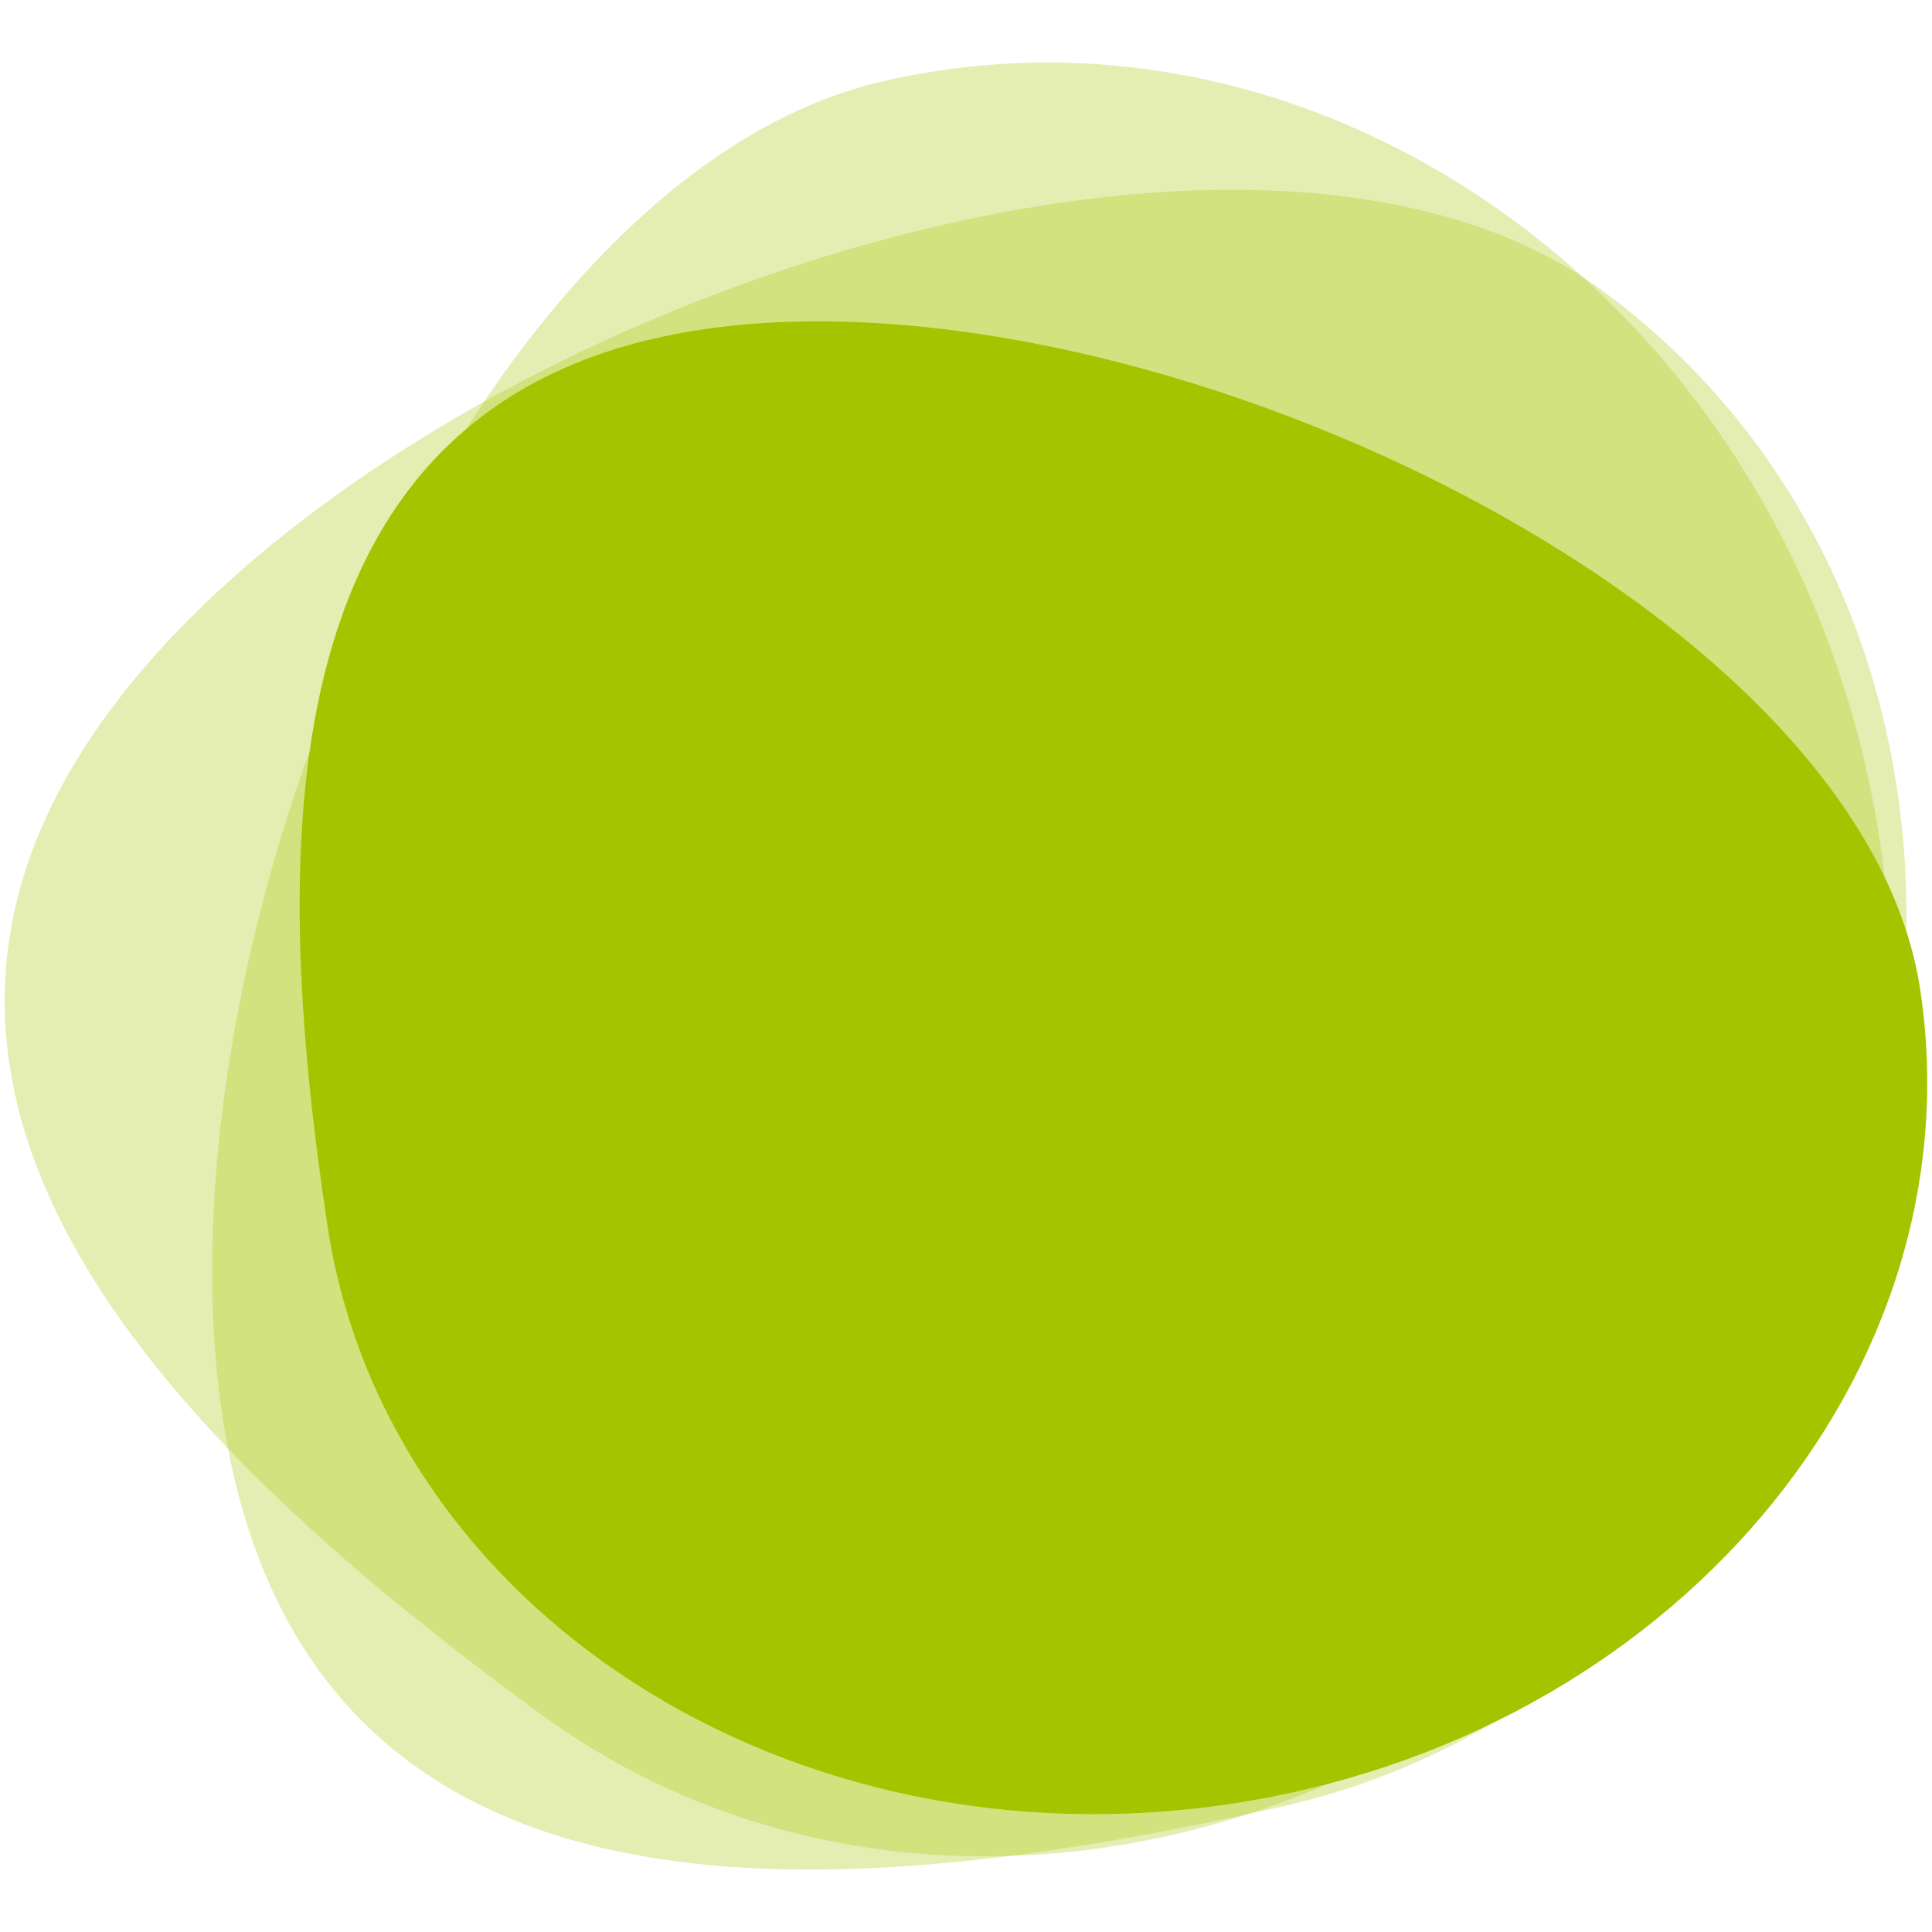 <?xml version="1.0" encoding="utf-8"?>
<!-- Generator: Adobe Illustrator 22.1.0, SVG Export Plug-In . SVG Version: 6.00 Build 0)  -->
<svg version="1.1" id="Layer_1" xmlns="http://www.w3.org/2000/svg" xmlns:xlink="http://www.w3.org/1999/xlink" x="0px" y="0px"
	 viewBox="0 0 213 213" style="enable-background:new 0 0 213 213;" xml:space="preserve">
<style type="text/css">
	.st0{opacity:0.3;fill:#A4C400;}
	.st1{fill:#A4C400;}
</style>
<path class="st0" d="M97.6,8.9C145.3-1.9,193.7,32,205.7,84.6c12.1,52.6-16.8,103.9-64.5,114.6S37.7,214.9,25.7,162.4
	S49.9,19.6,97.6,8.9z"/>
<path class="st0" d="M176.6,32c39.3,28.8,44.9,87.3,12.6,130.6s-90.4,55.1-129.7,26.3S-20,121.4,12.3,78.1S137.3,3.2,176.6,32z"/>
<path class="st1" d="M211.7,109.1c6.4,42.4-27.7,82.6-76.2,89.8c-48.5,7.2-93-21.4-99.4-63.8s-7-91.7,41.5-98.8
	S205.3,66.6,211.7,109.1z"/>
</svg>
